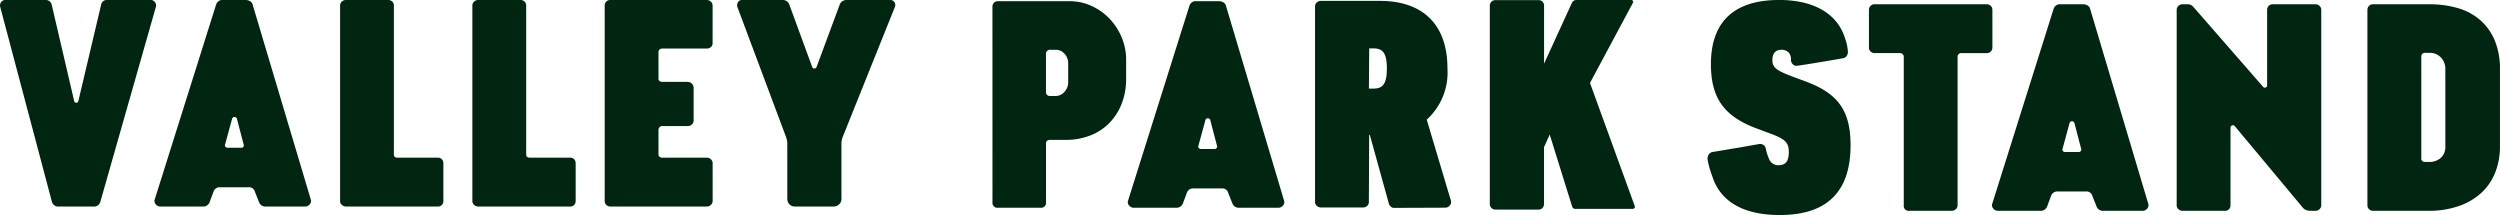 <svg xmlns="http://www.w3.org/2000/svg" width="235" height="20.214" viewBox="0 0 235 20.214">
  <g id="valley-park-stand01" transform="translate(-92.459 -269.293)">
    <path id="パス_865" data-name="パス 865" d="M354.1,270.129a.532.532,0,0,1,.137-.371.5.5,0,0,1,.385-.151h6.738a4.915,4.915,0,0,1,2.008.426,5.443,5.443,0,0,1,1.691,1.169,5.748,5.748,0,0,1,1.169,1.76,5.424,5.424,0,0,1,.44,2.172v1.732a6.426,6.426,0,0,1-.426,2.393,5.344,5.344,0,0,1-1.182,1.829,5.058,5.058,0,0,1-1.8,1.155,6.272,6.272,0,0,1-2.255.4h-1.512a.4.4,0,0,0-.247.082.262.262,0,0,0-.11.22V288.5a.462.462,0,0,1-.522.523h-3.988a.462.462,0,0,1-.522-.523Zm5.39,4.043a.377.377,0,0,0-.358.357v3.63a.33.33,0,0,0,.11.261.364.364,0,0,0,.247.1h.55a1.1,1.1,0,0,0,.825-.385,1.324,1.324,0,0,0,.357-.935v-1.732a1.3,1.3,0,0,0-.344-.921,1.071,1.071,0,0,0-.811-.371Z" transform="translate(-168.352 -0.202)" fill="#002510"/>
    <path id="パス_866" data-name="パス 866" d="M451.932,288.339l-2.282-7.647a5.988,5.988,0,0,0,1.948-4.81c0-4.407-2.608-6.354-6.326-6.354H439.7a.551.551,0,0,0-.385.151.483.483,0,0,0-.165.371v18.37a.484.484,0,0,0,.165.372.55.55,0,0,0,.385.151h3.987a.517.517,0,0,0,.523-.523l.029-6.3h.06l1.8,6.492a.477.477,0,0,0,.181.253.351.351,0,0,0,.268.12l.021,0,.014,0,4.818-.019a.533.533,0,0,0,.4-.193A.464.464,0,0,0,451.932,288.339Zm-7.289-10.568h-.429l.029-3.778h.4c.869,0,1.259.429,1.259,1.889S445.512,277.771,444.643,277.771Z" transform="translate(-223.078 -0.151)" fill="#002510"/>
    <path id="パス_867" data-name="パス 867" d="M399.015,270.047a.51.51,0,0,0-.247-.33.823.823,0,0,0-.413-.11h-2.118a.614.614,0,0,0-.66.44L389.8,288.389a.462.462,0,0,0,.124.44.532.532,0,0,0,.4.193h3.987a.642.642,0,0,0,.66-.413l.358-.963a.605.605,0,0,1,.6-.44h2.723a.562.562,0,0,1,.578.44l.385.963a.622.622,0,0,0,.633.413h3.713a.533.533,0,0,0,.4-.193.464.464,0,0,0,.124-.44Zm-.866,13.351a.236.236,0,0,1-.206.1h-1.293a.226.226,0,0,1-.206-.11.211.211,0,0,1-.014-.22l.66-2.42a.245.245,0,0,1,.44,0l.633,2.42A.234.234,0,0,1,398.148,283.4Z" transform="translate(-191.314 -0.202)" fill="#002510"/>
    <path id="パス_868" data-name="パス 868" d="M498.836,288.641l-4.2-11.551,4.023-7.508a.179.179,0,0,0-.151-.289h-5.142a.458.458,0,0,0-.424.26l-2.622,5.726v-5.493a.51.51,0,0,0-.521-.483H485.75a.523.523,0,0,0-.53.53v18.633a.524.524,0,0,0,.53.53h4.044a.511.511,0,0,0,.521-.483v-5.386l.535-1.185,2.117,6.786a.306.306,0,0,0,.333.2h5.354A.2.2,0,0,0,498.836,288.641Z" transform="translate(-252.719 0)" fill="#002510"/>
    <path id="パス_869" data-name="パス 869" d="M585.323,270.568a.5.5,0,0,1,.371-.151h10.56a.516.516,0,0,1,.522.522v3.548a.516.516,0,0,1-.522.522h-2.42a.329.329,0,0,0-.33.33v13.97a.484.484,0,0,1-.165.371.55.55,0,0,1-.385.152h-3.987a.462.462,0,0,1-.522-.523v-13.97a.3.3,0,0,0-.11-.234.367.367,0,0,0-.247-.1h-2.393a.516.516,0,0,1-.523-.522v-3.548A.5.5,0,0,1,585.323,270.568Z" transform="translate(-317.032 -0.723)" fill="#002510"/>
    <path id="パス_870" data-name="パス 870" d="M623.4,270.857a.614.614,0,0,1,.66-.44h2.118a.822.822,0,0,1,.413.11.508.508,0,0,1,.247.33l5.472,18.342a.465.465,0,0,1-.124.44.536.536,0,0,1-.4.193h-3.713a.623.623,0,0,1-.633-.413l-.385-.963a.561.561,0,0,0-.577-.44h-2.723a.605.605,0,0,0-.6.44l-.358.963a.642.642,0,0,1-.66.413h-3.987a.535.535,0,0,1-.4-.193.464.464,0,0,1-.124-.44Zm.852,13.117a.211.211,0,0,0,.014.22.226.226,0,0,0,.206.11h1.292a.238.238,0,0,0,.206-.1.234.234,0,0,0,.014-.234l-.633-2.42a.245.245,0,0,0-.44,0Z" transform="translate(-337.905 -0.723)" fill="#002510"/>
    <path id="パス_871" data-name="パス 871" d="M666.48,270.568a.551.551,0,0,1,.385-.151h.44a.692.692,0,0,1,.549.22l6.6,7.563a.206.206,0,0,0,.22.041.191.191,0,0,0,.138-.206v-7.095a.516.516,0,0,1,.523-.522h4.015a.554.554,0,0,1,.385.151.485.485,0,0,1,.165.371v18.37a.484.484,0,0,1-.165.371.551.551,0,0,1-.385.152h-.5a1.064,1.064,0,0,1-.358-.069.751.751,0,0,1-.33-.234l-6.38-7.645a.216.216,0,0,0-.261-.082.234.234,0,0,0-.151.247v7.26a.531.531,0,0,1-.138.371.492.492,0,0,1-.385.152h-3.987a.549.549,0,0,1-.385-.152.483.483,0,0,1-.165-.371v-18.37A.484.484,0,0,1,666.48,270.568Z" transform="translate(-369.243 -0.723)" fill="#002510"/>
    <path id="パス_872" data-name="パス 872" d="M722.375,270.417a9.549,9.549,0,0,1,2.75.371,5.5,5.5,0,0,1,2.1,1.141,5.249,5.249,0,0,1,1.347,1.912,6.951,6.951,0,0,1,.481,2.709v7.232a6.565,6.565,0,0,1-.44,2.434,5.2,5.2,0,0,1-1.292,1.911,6.034,6.034,0,0,1-2.118,1.251,8.528,8.528,0,0,1-2.887.454h-5.2a.517.517,0,0,1-.522-.523v-18.37a.516.516,0,0,1,.522-.522Zm-.385,4.565a.327.327,0,0,0-.33.33v9.625a.274.274,0,0,0,.1.22.346.346,0,0,0,.234.083h.413a1.606,1.606,0,0,0,1.072-.372,1.342,1.342,0,0,0,.44-1.086v-7.232a1.544,1.544,0,0,0-.426-1.141,1.406,1.406,0,0,0-1.031-.426Z" transform="translate(-401.598 -0.723)" fill="#002510"/>
    <path id="パス_873" data-name="パス 873" d="M551.831,276.946l-1.24-.462c-1.543-.578-1.875-.866-1.875-1.56,0-.606.3-.953.846-.953a.913.913,0,0,1,.708.286.9.9,0,0,1,.191.644.575.575,0,0,0,.287.517.513.513,0,0,0,.165.062c.188.031,4.316-.689,4.451-.716a.514.514,0,0,0,.334-.208.666.666,0,0,0,.111-.461,4.508,4.508,0,0,0-.278-1.244c-.7-2.2-2.812-3.56-6.181-3.56-4.3,0-6.412,2.108-6.412,6.035,0,3.35,1.391,4.967,4.356,6.064l1.24.462c1.422.52,1.724.866,1.724,1.732,0,.924-.333,1.242-1,1.242a.926.926,0,0,1-.855-.593,5.065,5.065,0,0,1-.312-.984.5.5,0,0,0-.245-.35.6.6,0,0,0-.434-.057l-1.781.315-2.435.408-.138.021a.341.341,0,0,0-.092.032.367.367,0,0,0-.043.023.489.489,0,0,0-.21.208.749.749,0,0,0-.088.454,8.622,8.622,0,0,0,.431,1.523c.668,2.187,2.634,3.68,6.354,3.68,4.446,0,6.654-2.195,6.654-6.555C556.066,279.689,554.886,278.072,551.831,276.946ZM548,283.966v0l.016,0Z" transform="translate(-289.653 0)" fill="#002510"/>
    <g id="グループ_852" data-name="グループ 852" transform="translate(92.459 269.293)">
      <path id="パス_874" data-name="パス 874" d="M92.474,269.926a.5.5,0,0,1,.1-.44.456.456,0,0,1,.371-.193h3.74a.571.571,0,0,1,.633.44l2.118,9.075a.2.2,0,0,0,.385,0l2.145-9.075a.536.536,0,0,1,.578-.44h4.1a.457.457,0,0,1,.371.193.5.5,0,0,1,.1.44l-5.225,18.342a.615.615,0,0,1-.66.44H98a.614.614,0,0,1-.66-.44Z" transform="translate(-92.459 -269.293)" fill="#002510"/>
      <path id="パス_875" data-name="パス 875" d="M138.981,269.733a.614.614,0,0,1,.66-.44h2.118a.821.821,0,0,1,.413.11.51.51,0,0,1,.247.33l5.472,18.342a.465.465,0,0,1-.124.44.534.534,0,0,1-.4.193h-3.713a.622.622,0,0,1-.633-.412l-.385-.963a.562.562,0,0,0-.577-.44h-2.723a.605.605,0,0,0-.605.44l-.358.963a.642.642,0,0,1-.66.412h-3.987a.532.532,0,0,1-.4-.193.463.463,0,0,1-.124-.44Zm.853,13.117a.211.211,0,0,0,.014.22.226.226,0,0,0,.206.11h1.292a.226.226,0,0,0,.22-.33l-.633-2.42a.245.245,0,0,0-.44,0Z" transform="translate(-118.669 -269.293)" fill="#002510"/>
      <path id="パス_876" data-name="パス 876" d="M182.271,269.444a.552.552,0,0,1,.385-.151h3.988a.517.517,0,0,1,.523.522v14q0,.3.357.3h3.8a.462.462,0,0,1,.357.151.535.535,0,0,1,.138.371v3.547a.533.533,0,0,1-.138.371.46.46,0,0,1-.357.151h-8.663a.551.551,0,0,1-.385-.151.483.483,0,0,1-.165-.371v-18.37A.483.483,0,0,1,182.271,269.444Z" transform="translate(-150.142 -269.293)" fill="#002510"/>
      <path id="パス_877" data-name="パス 877" d="M217.15,269.444a.552.552,0,0,1,.385-.151h3.987a.516.516,0,0,1,.523.522v14q0,.3.358.3H226.2a.462.462,0,0,1,.358.151.535.535,0,0,1,.138.371v3.547a.533.533,0,0,1-.138.371.461.461,0,0,1-.358.151h-8.663a.55.55,0,0,1-.385-.151.483.483,0,0,1-.165-.371v-18.37A.484.484,0,0,1,217.15,269.444Z" transform="translate(-172.584 -269.293)" fill="#002510"/>
      <path id="パス_878" data-name="パス 878" d="M252.016,269.444a.5.5,0,0,1,.371-.151h9.075a.553.553,0,0,1,.385.151.484.484,0,0,1,.165.371v3.548a.442.442,0,0,1-.165.357.581.581,0,0,1-.385.138h-4.207a.328.328,0,0,0-.33.33v2.5a.274.274,0,0,0,.1.22.347.347,0,0,0,.234.083h2.42a.564.564,0,0,1,.55.55v3.08a.483.483,0,0,1-.165.371.551.551,0,0,1-.385.151h-2.42a.3.3,0,0,0-.234.11.368.368,0,0,0-.1.247v2.31a.275.275,0,0,0,.1.22.347.347,0,0,0,.234.083h4.207a.553.553,0,0,1,.385.151.485.485,0,0,1,.165.371v3.547a.483.483,0,0,1-.165.371.551.551,0,0,1-.385.151h-9.075a.516.516,0,0,1-.522-.523v-18.37A.5.5,0,0,1,252.016,269.444Z" transform="translate(-195.028 -269.293)" fill="#002510"/>
      <path id="パス_879" data-name="パス 879" d="M291.5,282.823a1.843,1.843,0,0,0-.11-.633L286.8,269.926a.544.544,0,0,1,.069-.426.4.4,0,0,1,.371-.206h3.795a.642.642,0,0,1,.66.44l2.145,5.857c.036.092.092.138.165.138h.055a.2.2,0,0,0,.193-.138l2.173-5.857a.634.634,0,0,1,.261-.33.7.7,0,0,1,.372-.11h4.152a.414.414,0,0,1,.357.206.447.447,0,0,1,.055.426L296.7,282.19a1.833,1.833,0,0,0-.11.633v5.17a.669.669,0,0,1-.22.508.739.739,0,0,1-.522.206h-3.63a.7.7,0,0,1-.715-.715Z" transform="translate(-217.495 -269.293)" fill="#002510"/>
    </g>
  </g>
</svg>
